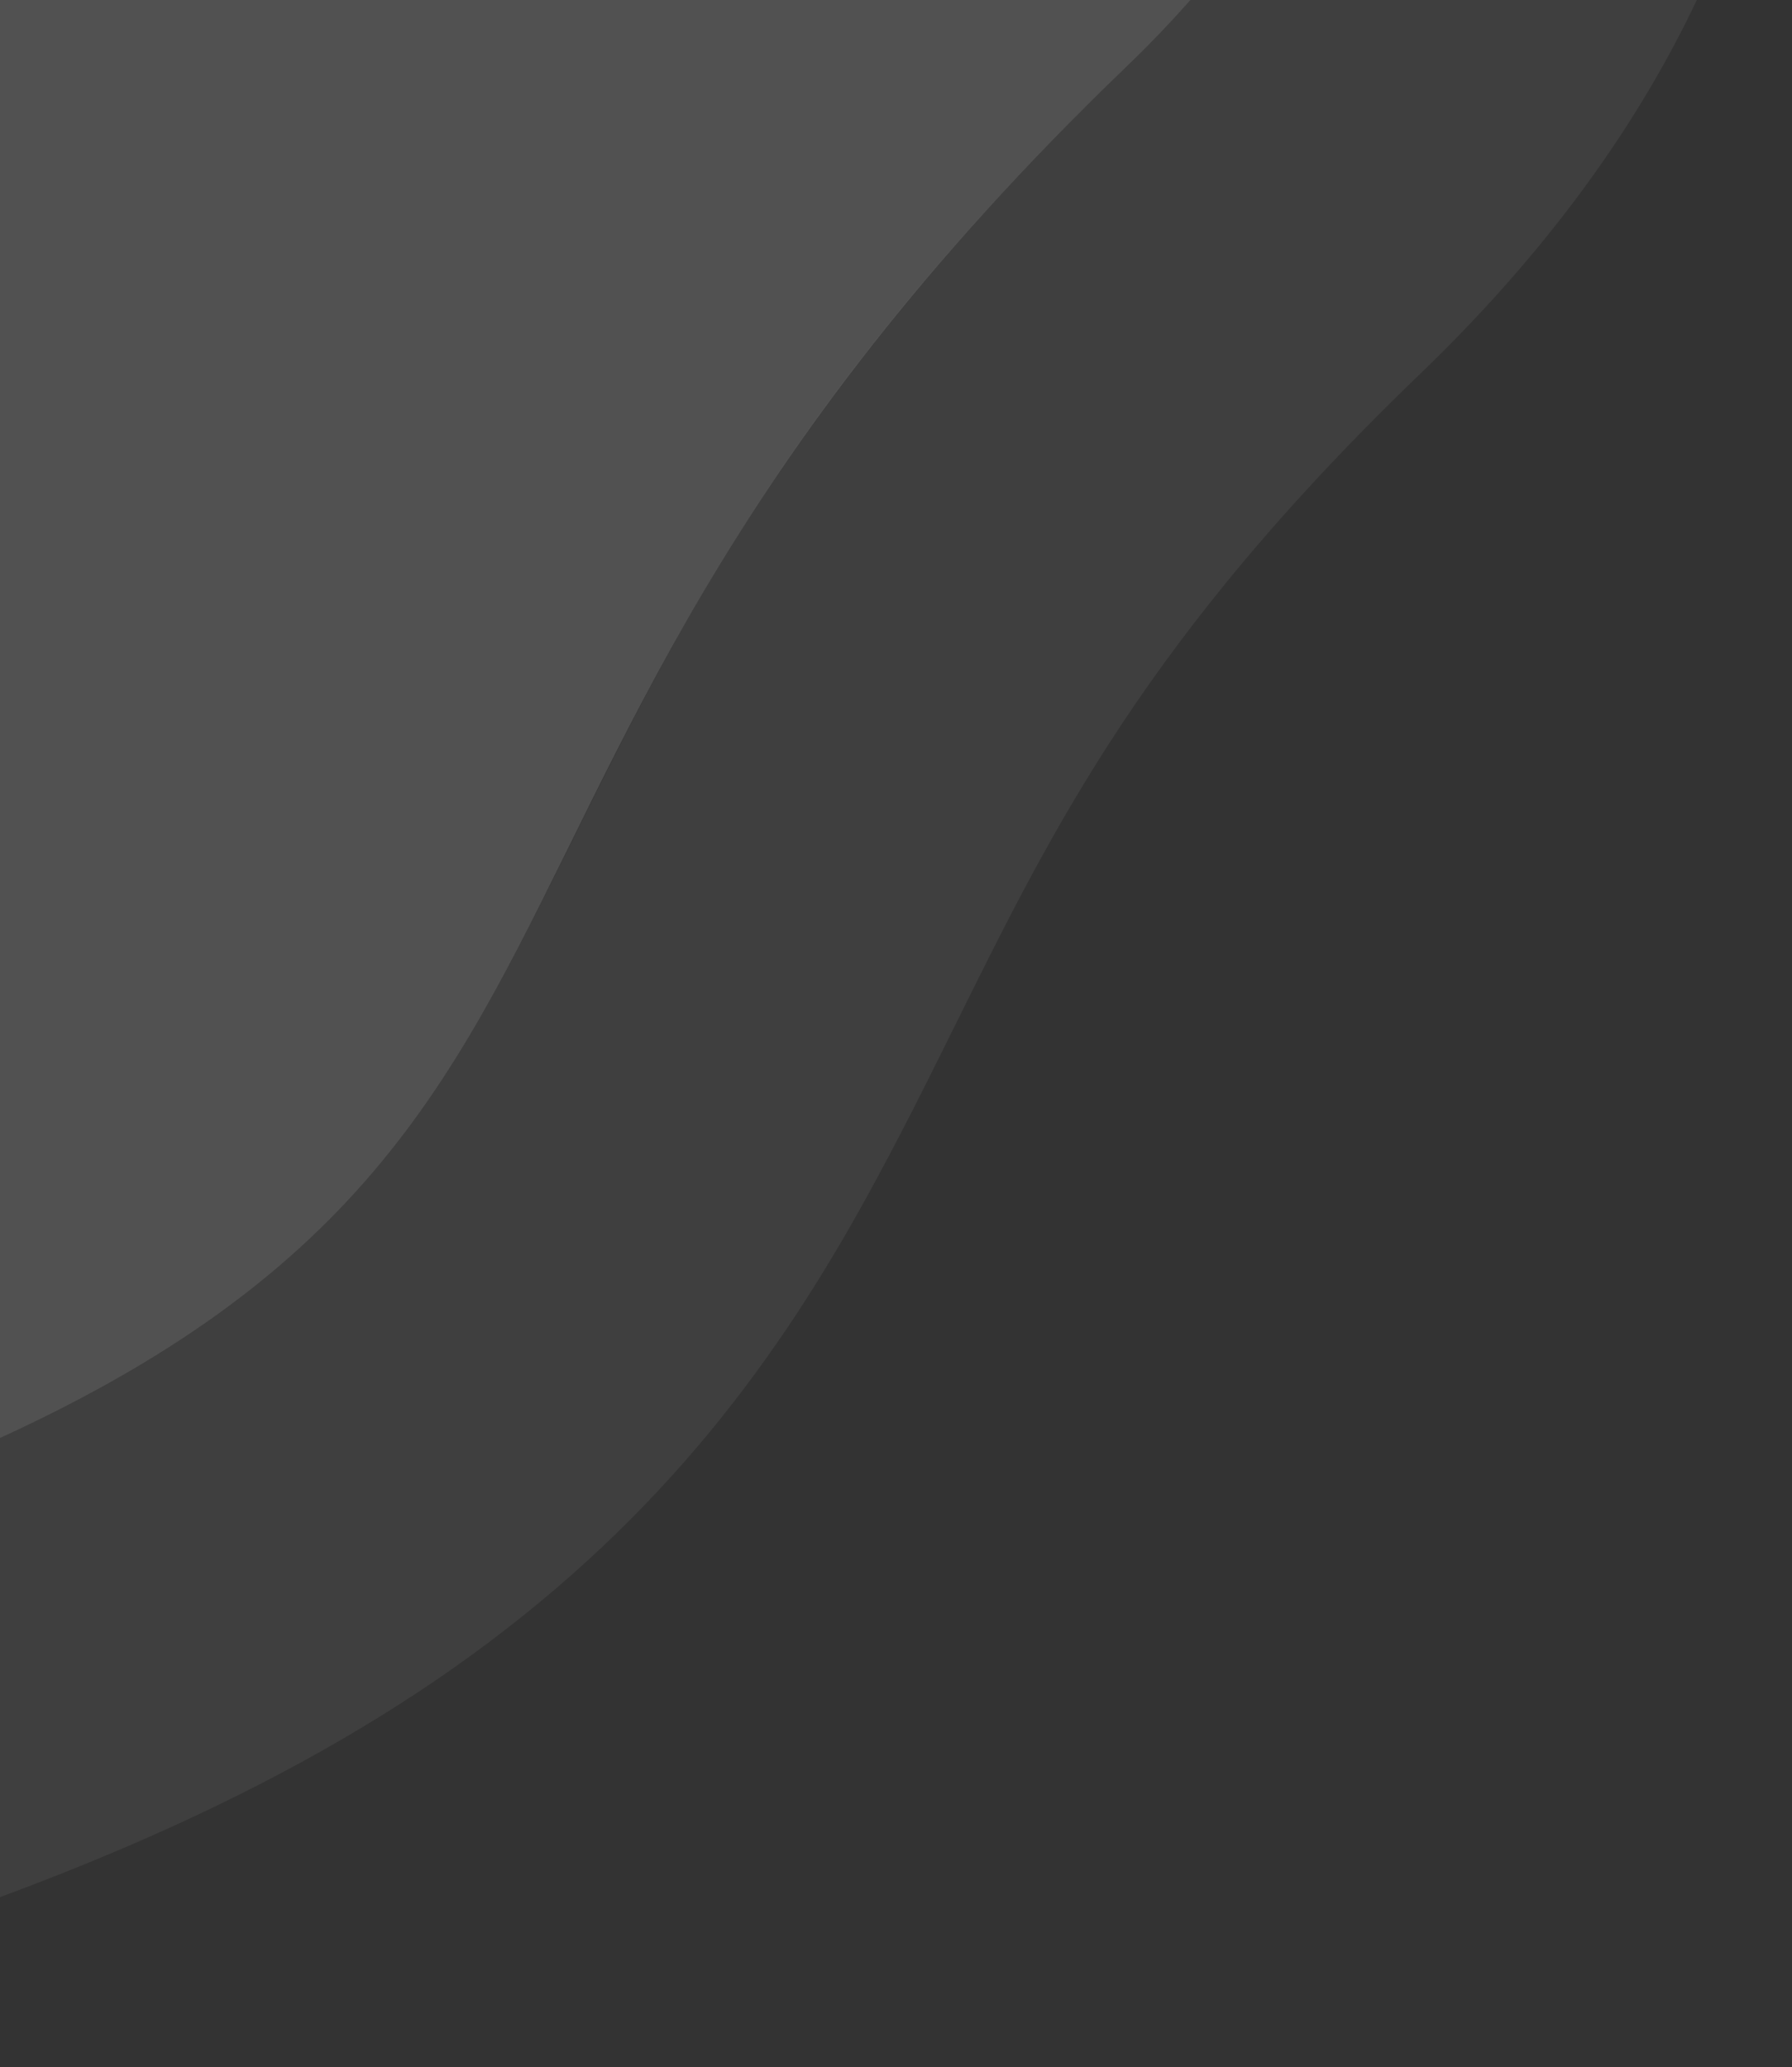 <svg width="371" height="428" viewBox="0 0 371 428" fill="none" xmlns="http://www.w3.org/2000/svg">
<rect x="0" y="0" width="371" height="428" fill="#333333" stroke="none"/>
<path d="M233 14C63 177.5 158 258 -79 326C-316 394 -391 186.313 -391 14C-391 -158.313 -251.313 -298 -79 -298C93.313 -298 403 -149.5 233 14Z" fill="white" fill-opacity="0.15"/>
<path d="M-66.865 368.294C-5.055 350.559 38.846 331.004 71.683 307.157C105.522 282.583 125.031 255.319 140.632 227.102C147.053 215.488 152.755 203.977 158.535 192.308C179.604 149.774 201.715 105.136 263.5 45.713C313.679 -2.547 335.051 -57.111 323.245 -112.845C312.208 -164.952 274.212 -207.073 231.557 -238.669C146.07 -301.992 16.337 -342 -79 -342C-275.613 -342 -435 -182.613 -435 14C-435 104.589 -415.603 210.608 -359.165 286.397C-330.304 325.153 -291.375 356.394 -240.847 372.17C-190.537 387.877 -132.427 387.105 -66.865 368.294Z" stroke="white" stroke-opacity="0.06" stroke-width="88"/>
</svg>
